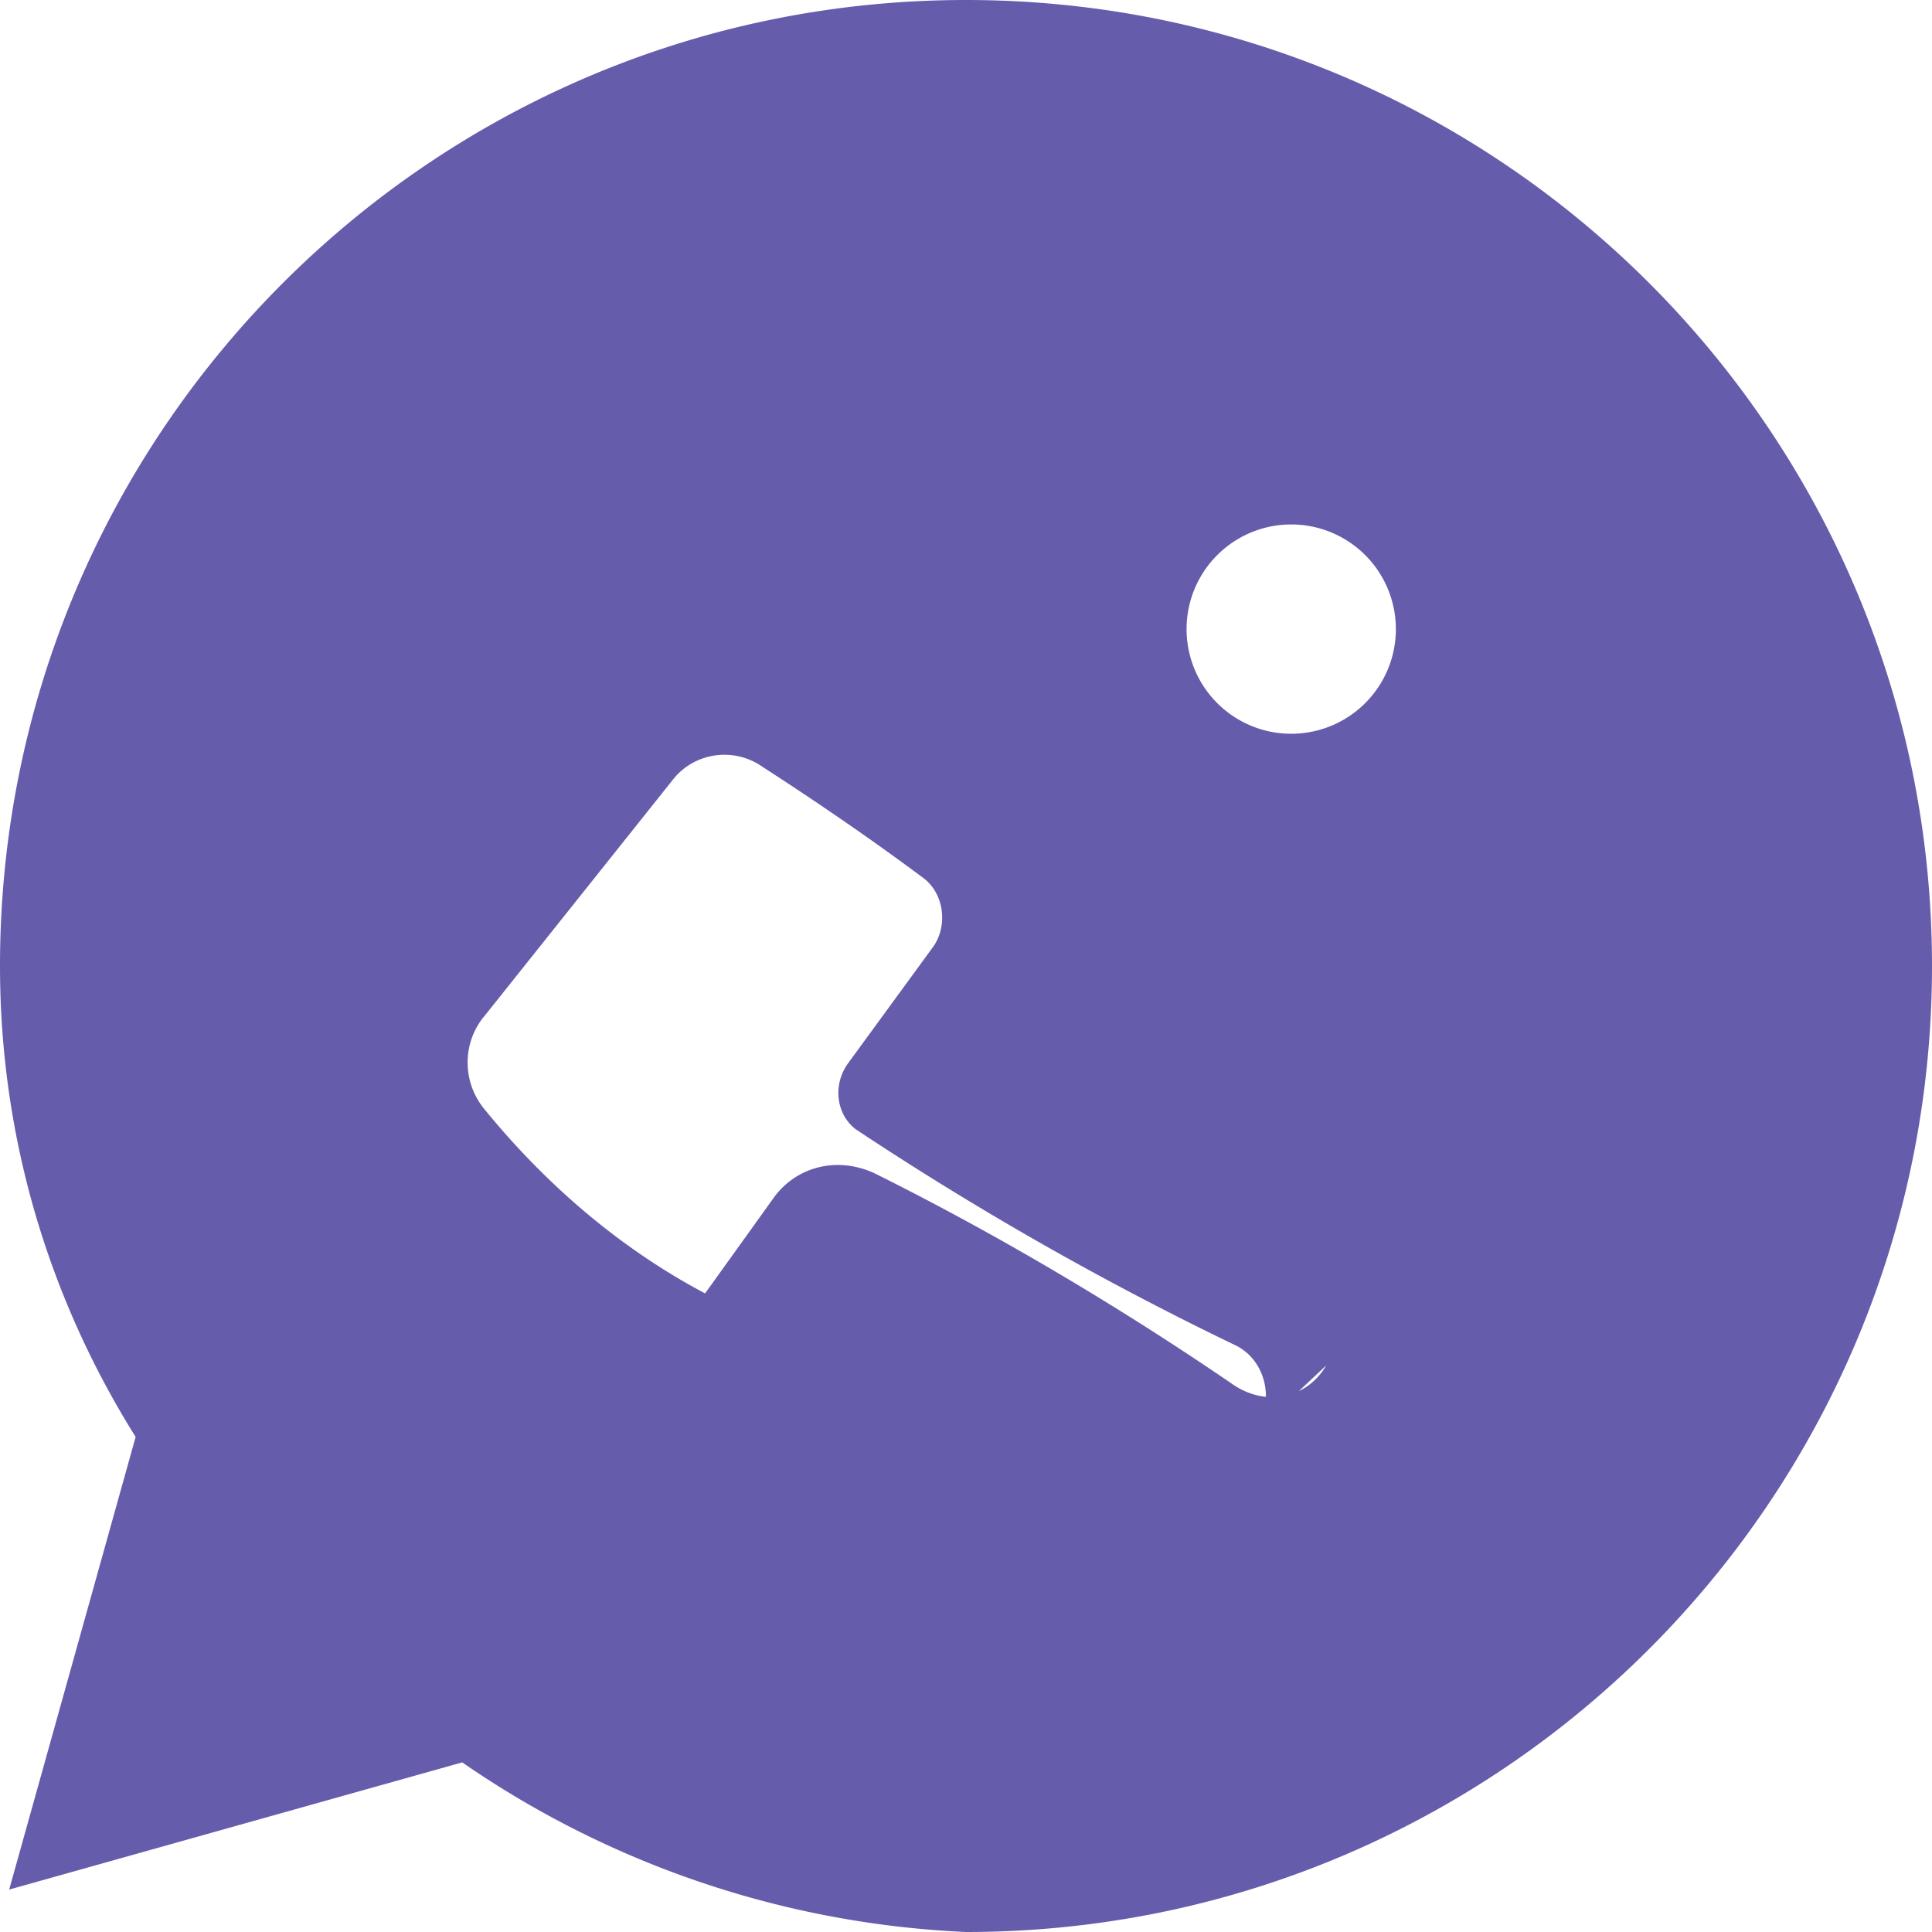 <svg xmlns="http://www.w3.org/2000/svg" viewBox="0 0 24 24" fill="#665CAC">
  <path d="M12 0C5.373 0 0 5.373 0 12c0 2.152.619 4.149 1.685 5.85L.114 23.473l5.628-1.58A11.934 11.934 0 0012 24c6.627 0 12-5.373 12-12S18.627 0 12 0zm4.475 16.962c-.249.426-.776.52-1.191.214-1.32-.9-2.82-1.805-4.418-2.6-.446-.208-.95-.1-1.243.287l-.864 1.204c-1.041-.55-1.97-1.342-2.74-2.287-.282-.34-.28-.834.006-1.167l2.34-2.935c.263-.329.75-.403 1.106-.153.69.446 1.367.91 2.006 1.387.259.2.302.61.1.87l-1.04 1.424c-.196.268-.15.633.09.82a39.5 39.5 0 004.735 2.693c.374.196.483.707.216 1.084zM17.34 7.815a1.3 1.3 0 11-2.6 0 1.3 1.3 0 012.6 0z"/>
</svg>

